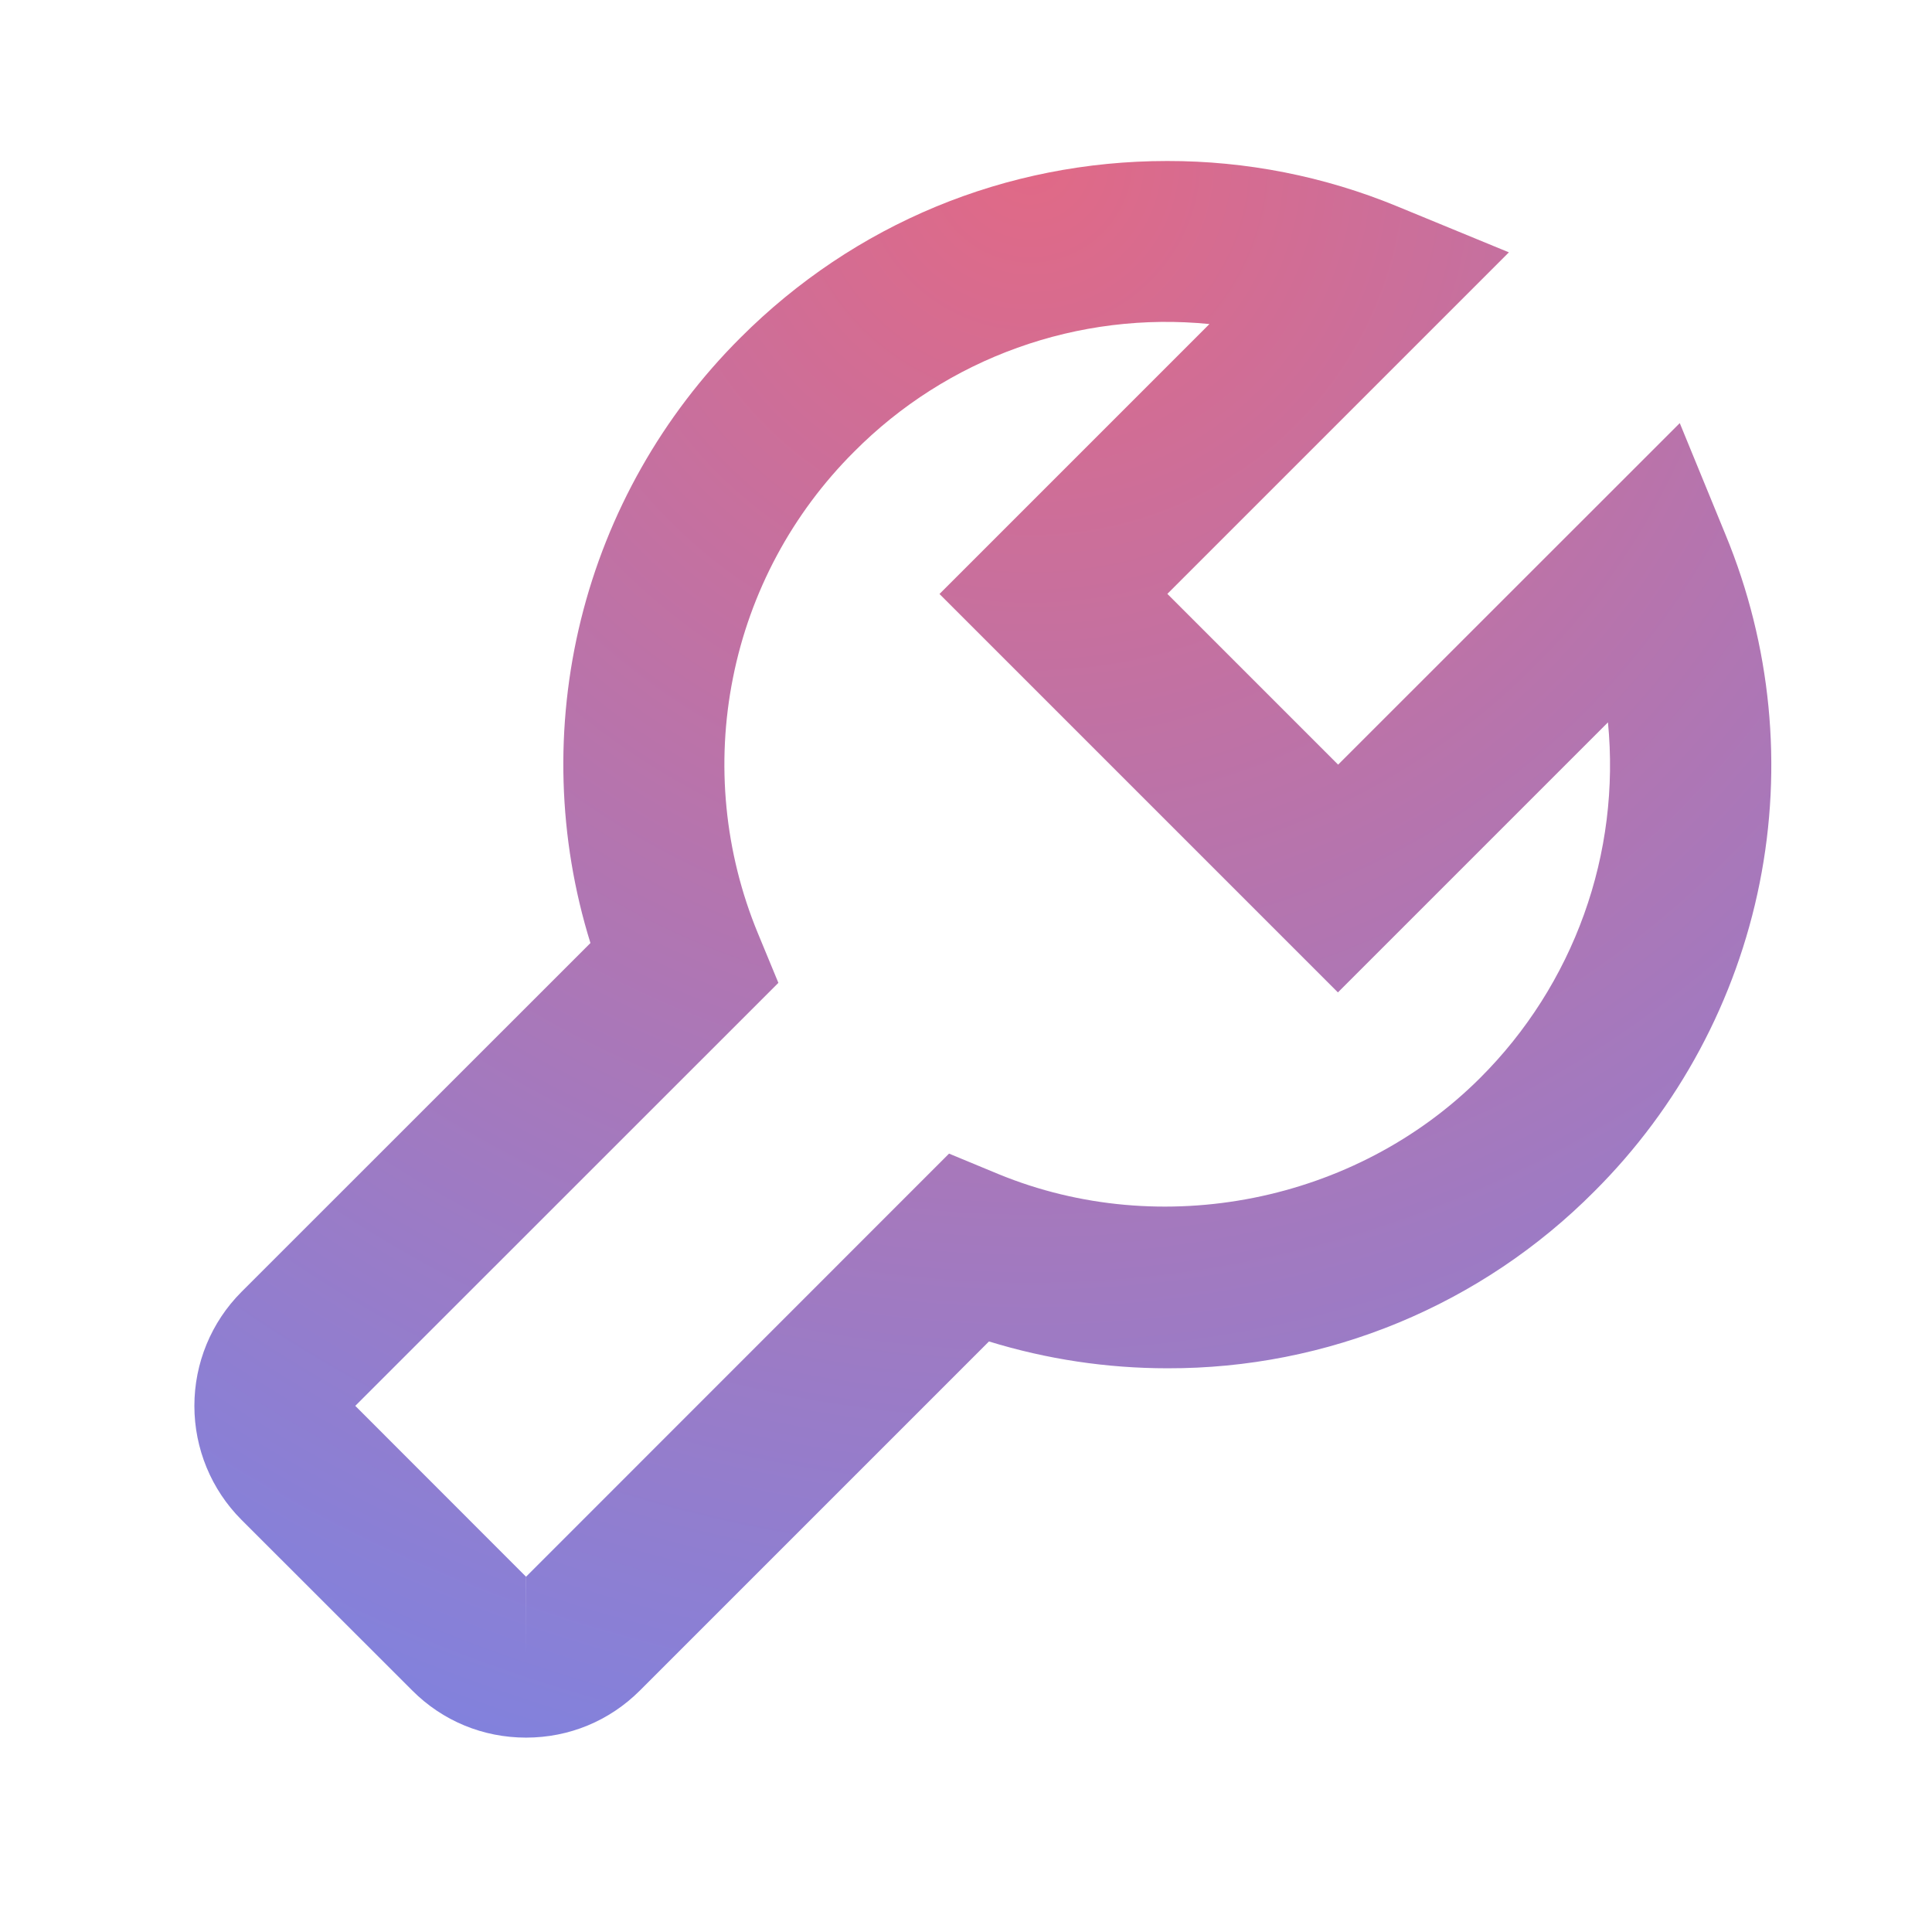 <svg width="18" height="18" viewBox="0 0 18 18" fill="none" xmlns="http://www.w3.org/2000/svg">
<g clip-path="url(#clip0_2401_17221)">
<path d="M3.841 15.75C4.124 16.034 4.501 16.189 4.901 16.189C5.302 16.189 5.678 16.034 5.962 15.75L9.214 12.498C9.753 12.664 10.313 12.748 10.877 12.748C11.615 12.75 12.347 12.606 13.03 12.323C13.713 12.04 14.332 11.625 14.853 11.101C15.64 10.317 16.176 9.317 16.394 8.228C16.612 7.139 16.501 6.01 16.077 4.983L15.65 3.942L12.467 7.124L10.876 5.533L14.058 2.351L13.016 1.922C12.337 1.642 11.609 1.499 10.874 1.5C9.371 1.5 7.959 2.085 6.898 3.147C6.173 3.87 5.659 4.777 5.413 5.771C5.167 6.765 5.197 7.808 5.501 8.786L2.249 12.037C1.968 12.319 1.811 12.7 1.811 13.098C1.811 13.496 1.968 13.877 2.249 14.159L3.841 15.75ZM7.252 9.157L7.061 8.695C6.75 7.942 6.669 7.114 6.829 6.315C6.988 5.516 7.381 4.783 7.958 4.208C8.387 3.776 8.907 3.445 9.479 3.24C10.052 3.034 10.663 2.959 11.268 3.019L8.753 5.534L12.465 9.246L14.981 6.73C15.04 7.335 14.964 7.947 14.758 8.519C14.552 9.092 14.222 9.612 13.791 10.042C12.629 11.204 10.818 11.562 9.303 10.939L8.842 10.748L4.901 14.69H4.902L4.901 15.44V14.69L3.31 13.098L7.252 9.157Z" fill="url(#paint0_radial_2401_17221)"/>
</g>
<defs>
<radialGradient id="paint0_radial_2401_17221" cx="0" cy="0" r="1" gradientUnits="userSpaceOnUse" gradientTransform="translate(9.479 1.5) rotate(91.1) scale(16.822 16.825)">
<stop stop-color="#E16986"/>
<stop offset="0.978" stop-color="#7C83E2"/>
</radialGradient>
<clipPath id="clip0_2401_17221">
<rect width="18" height="18" fill="white"/>
</clipPath>
</defs>
</svg>
